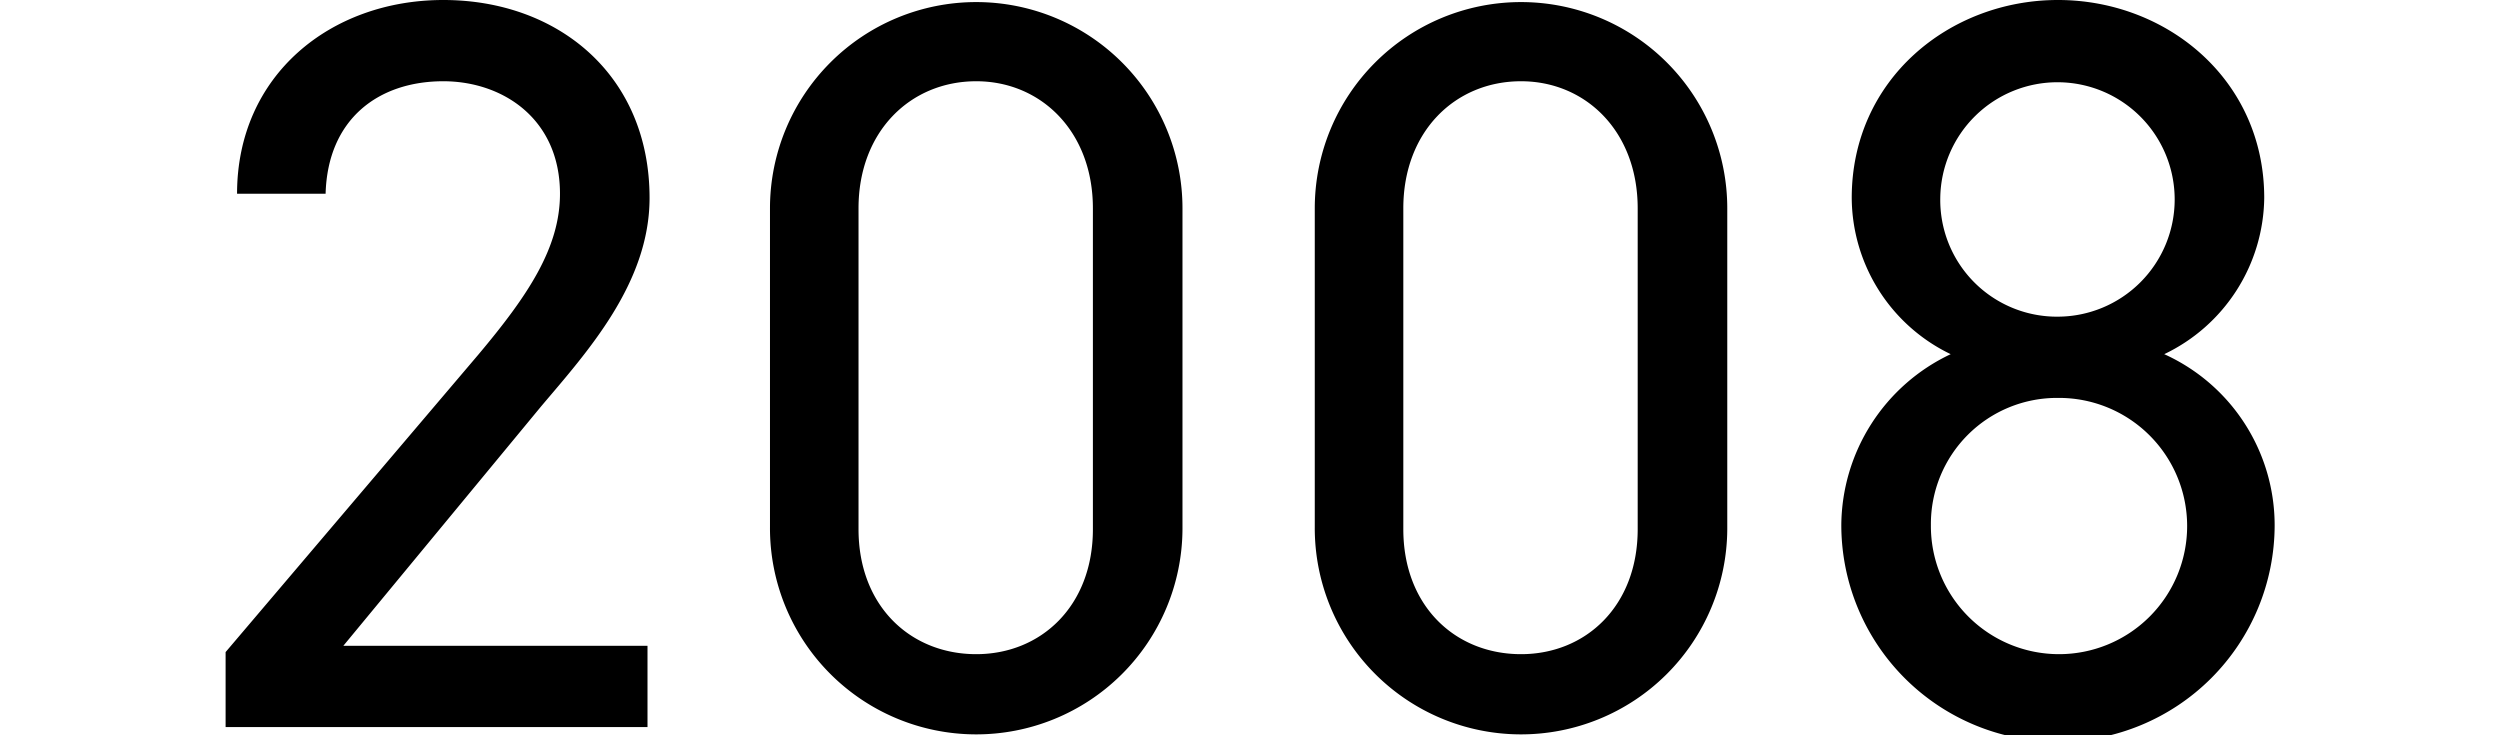 <svg xmlns="http://www.w3.org/2000/svg" width="120" height="35.3" viewBox="0 0 120 35.3">
  <defs>
    <style>
      .cls-1 {
        fill-rule: evenodd;
      }
    </style>
  </defs>
  <path id="_2008" data-name="2008" class="cls-1" d="M345.189,10876.9h-14.6l9.5-11.5c2.2-2.6,5.2-5.9,5.2-10,0-5.9-4.4-9.5-9.9-9.5-5.4,0-9.9,3.6-9.9,9.3h4.25c0.1-3.6,2.55-5.4,5.65-5.4,2.85,0,5.6,1.8,5.6,5.4,0,2.6-1.551,4.9-3.9,7.7l-12.15,14.3v3.6h20.251v-3.9Zm25.68-21a9.9,9.9,0,1,0-19.8,0v15.3a9.9,9.9,0,1,0,19.8.1v-15.4Zm-4.3,0v15.4c0,3.7-2.5,6-5.6,6-3.15,0-5.65-2.3-5.65-6v-15.4c0-3.7,2.5-6.1,5.65-6.1C364.068,10849.8,366.569,10852.2,366.569,10855.9Zm30.45,0a9.9,9.9,0,1,0-19.8,0v15.3a9.9,9.9,0,1,0,19.8.1v-15.4Zm-4.3,0v15.4c0,3.7-2.5,6-5.6,6-3.15,0-5.65-2.3-5.65-6v-15.4c0-3.7,2.5-6.1,5.65-6.1C390.218,10849.8,392.719,10852.2,392.719,10855.9Zm9.774,15.2a10.4,10.4,0,0,0,20.8,0,9.017,9.017,0,0,0-5.3-8.2,8.421,8.421,0,0,0,4.8-7.5c0-5.7-4.7-9.5-9.9-9.5s-9.9,3.8-9.9,9.5a8.376,8.376,0,0,0,4.75,7.5A9.144,9.144,0,0,0,402.493,10871.1Zm4.3,0a6.052,6.052,0,0,1,6.1-6.1A6.15,6.15,0,1,1,406.793,10871.1Zm0.45-15.7a5.626,5.626,0,1,1,5.65,5.7A5.6,5.6,0,0,1,407.243,10855.4Z" transform="translate(-314.11 -10845.9)"/>
</svg>
